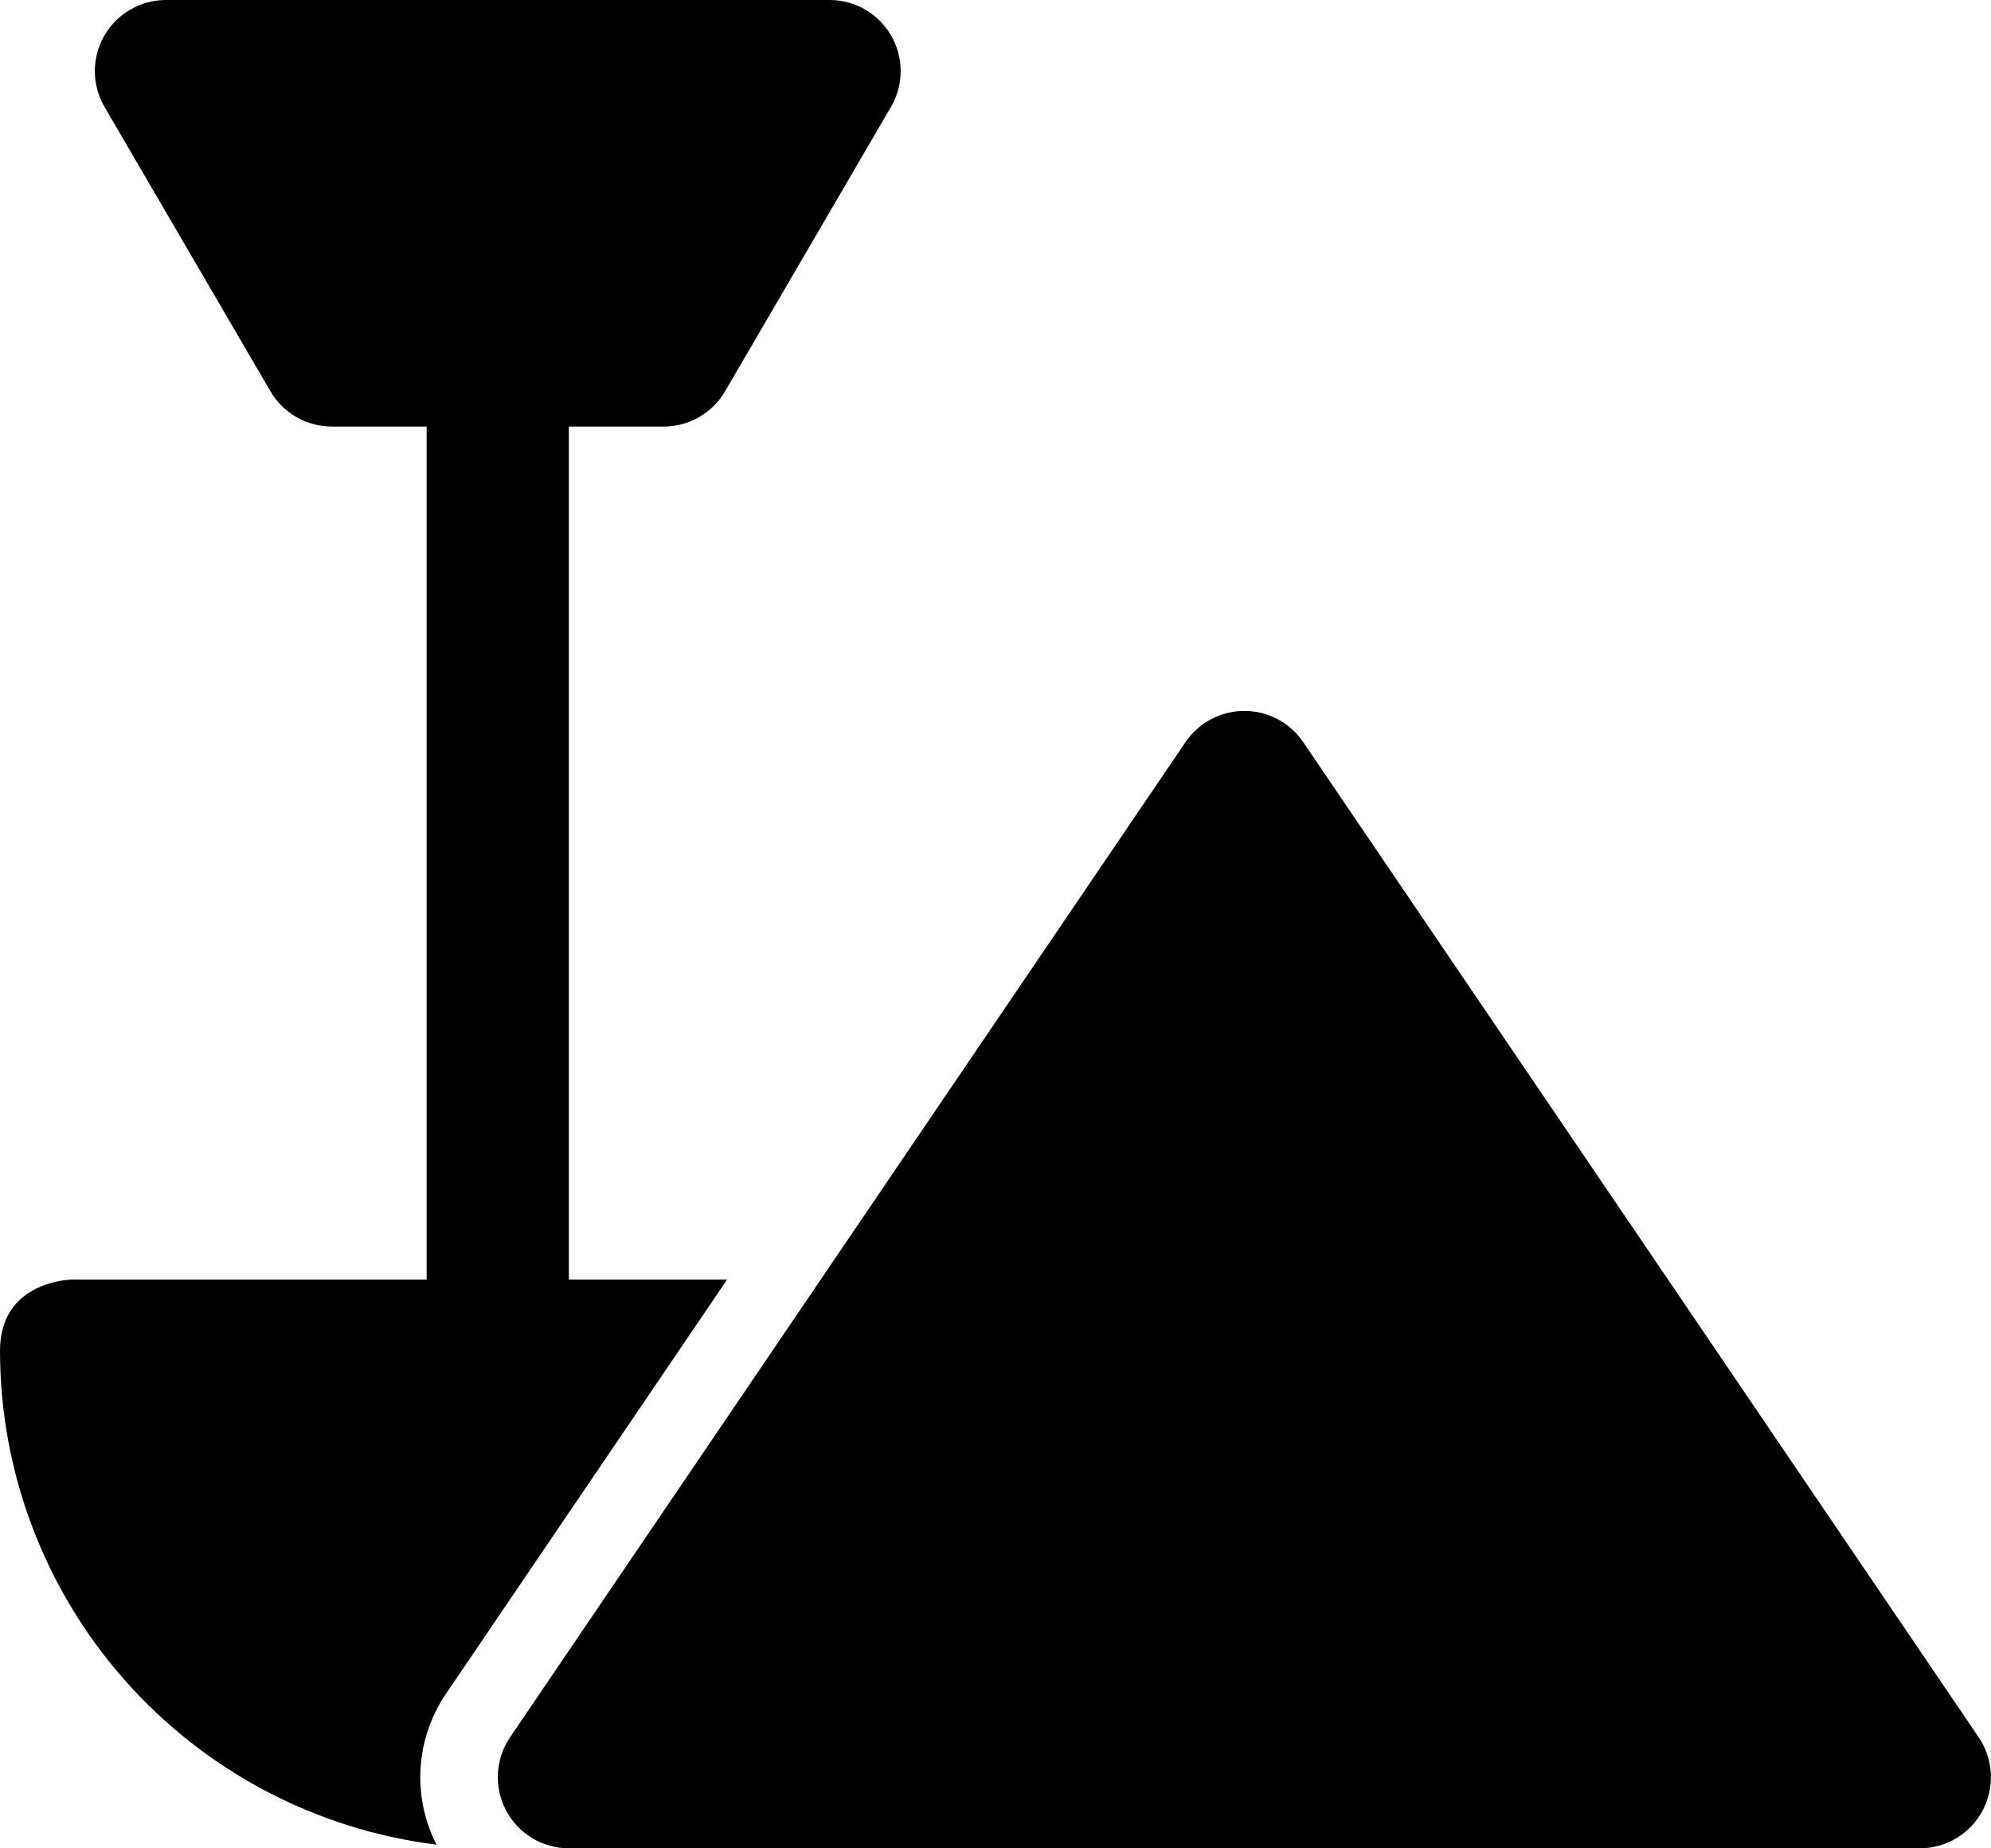 <?xml version="1.0" encoding="UTF-8"?> <svg xmlns="http://www.w3.org/2000/svg" width="448" height="416" viewBox="0 0 448 416" fill="none"><path fill-rule="evenodd" clip-rule="evenodd" d="M293.232 167.008C291.765 164.85 289.792 163.083 287.486 161.862C285.18 160.642 282.61 160.003 280 160.003C277.39 160.003 274.82 160.642 272.514 161.862C270.208 163.083 268.235 164.85 266.768 167.008L114.768 391.008C113.14 393.414 112.197 396.218 112.04 399.12C111.883 402.021 112.518 404.91 113.878 407.478C115.237 410.046 117.27 412.196 119.758 413.697C122.245 415.198 125.094 415.994 128 416H432C434.906 415.994 437.755 415.198 440.242 413.697C442.73 412.196 444.763 410.046 446.122 407.478C447.482 404.91 448.117 402.021 447.96 399.12C447.803 396.218 446.86 393.414 445.232 391.008L293.232 167.008ZM96 96V288H16C16 288 -0.016 288.24 1.198e-05 304.032C0.017 331.342 10.005 357.706 28.089 378.17C46.173 398.635 71.108 411.791 98.208 415.168C95.496 409.838 94.263 403.878 94.637 397.909C95.011 391.941 96.979 386.181 100.336 381.232L163.6 288H128V96H149.328C152.125 96.001 154.873 95.269 157.299 93.876C159.724 92.484 161.742 90.48 163.152 88.064L200.48 24.064C201.898 21.634 202.65 18.872 202.661 16.058C202.671 13.244 201.939 10.478 200.538 8.037C199.138 5.596 197.119 3.568 194.684 2.157C192.25 0.746 189.486 0.002 186.672 0H37.328C34.514 0.002 31.75 0.746 29.316 2.157C26.881 3.568 24.862 5.596 23.462 8.037C22.061 10.478 21.329 13.244 21.339 16.058C21.35 18.872 22.102 21.634 23.52 24.064L60.848 88.064C62.258 90.48 64.276 92.484 66.701 93.876C69.127 95.269 71.875 96.001 74.672 96H96Z" fill="black"></path></svg> 